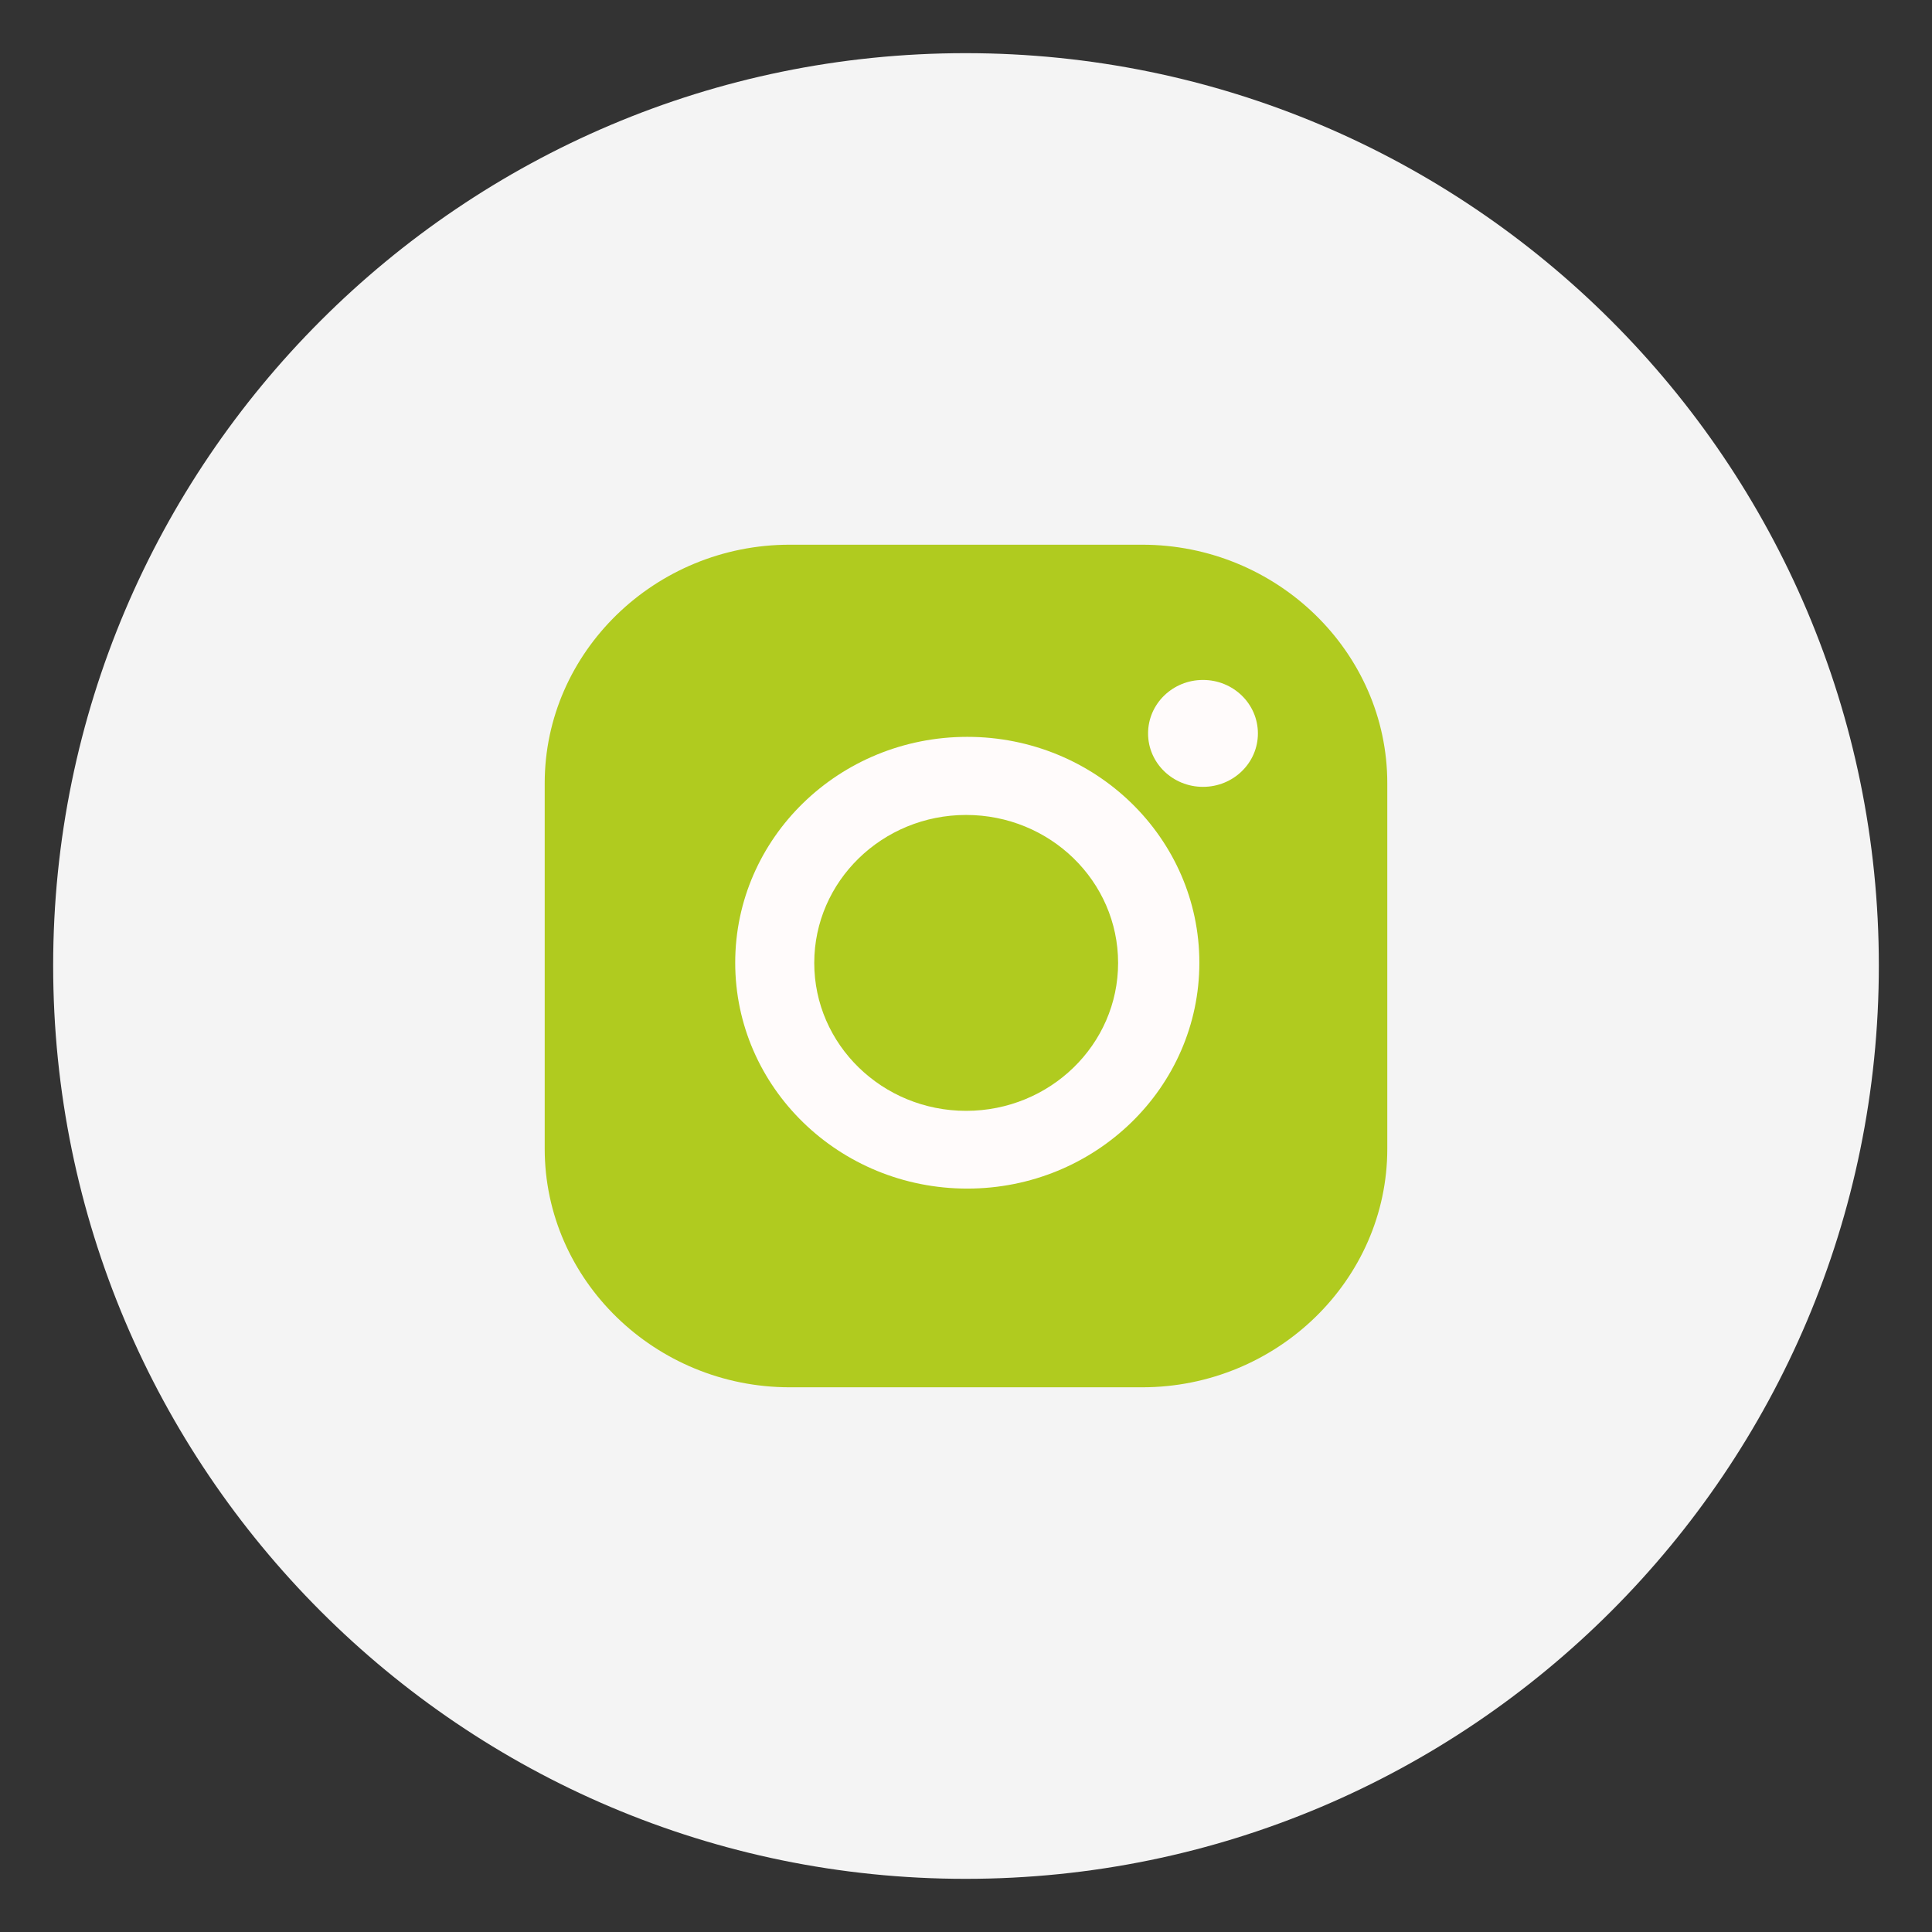 <?xml version="1.0" encoding="UTF-8"?> <!-- Creator: CorelDRAW 2019 (64-Bit) --> <svg xmlns="http://www.w3.org/2000/svg" xmlns:xlink="http://www.w3.org/1999/xlink" xml:space="preserve" width="165px" height="165px" style="shape-rendering:geometricPrecision; text-rendering:geometricPrecision; image-rendering:optimizeQuality; fill-rule:evenodd; clip-rule:evenodd" viewBox="0 0 165 165"><rect x="0" y="0" width="165" height="165" fill="#333333" stroke="none"/> <defs> <style type="text/css"> <![CDATA[ .fil1 {fill:#B0CB1F} .fil0 {fill:#F4F4F4} .fil2 {fill:#FFFBFB} ]]> </style> </defs> <g id="Слой_x0020_1">  <path class="fil0" d="M82.46 160.46c-42.97,0 -77.92,-34.95 -77.92,-78 0,-42.97 34.95,-77.92 77.92,-77.92 43.05,0 78,34.95 78,77.92 0,43.05 -34.95,78 -78,78z"></path> <path class="fil1" d="M97.54 118.48l-30.09 0c-11.51,0 -20.93,-9.17 -20.93,-20.37l0 -31.22c0,-11.2 9.42,-20.37 20.93,-20.37l30.09 0c11.52,0 20.94,9.17 20.94,20.37l0 31.22c0,11.2 -9.42,20.37 -20.94,20.37z"></path> <path class="fil2" d="M102.43 82.22c0,10.65 -8.88,19.29 -19.82,19.29 -10.95,0 -19.82,-8.64 -19.82,-19.29 0,-10.65 8.87,-19.29 19.82,-19.29 10.94,0 19.82,8.64 19.82,19.29zm-19.92 -12.62c-7.16,0 -12.97,5.66 -12.97,12.64 0,6.97 5.81,12.63 12.97,12.63 7.17,0 12.98,-5.66 12.98,-12.63 0,-6.98 -5.81,-12.64 -12.98,-12.64z"></path> <path class="fil2" d="M107.43 62.64c0,2.52 -2.1,4.56 -4.69,4.56 -2.59,0 -4.69,-2.04 -4.69,-4.56 0,-2.53 2.1,-4.57 4.69,-4.57 2.59,0 4.69,2.04 4.69,4.57z"></path> </g> </svg> 
